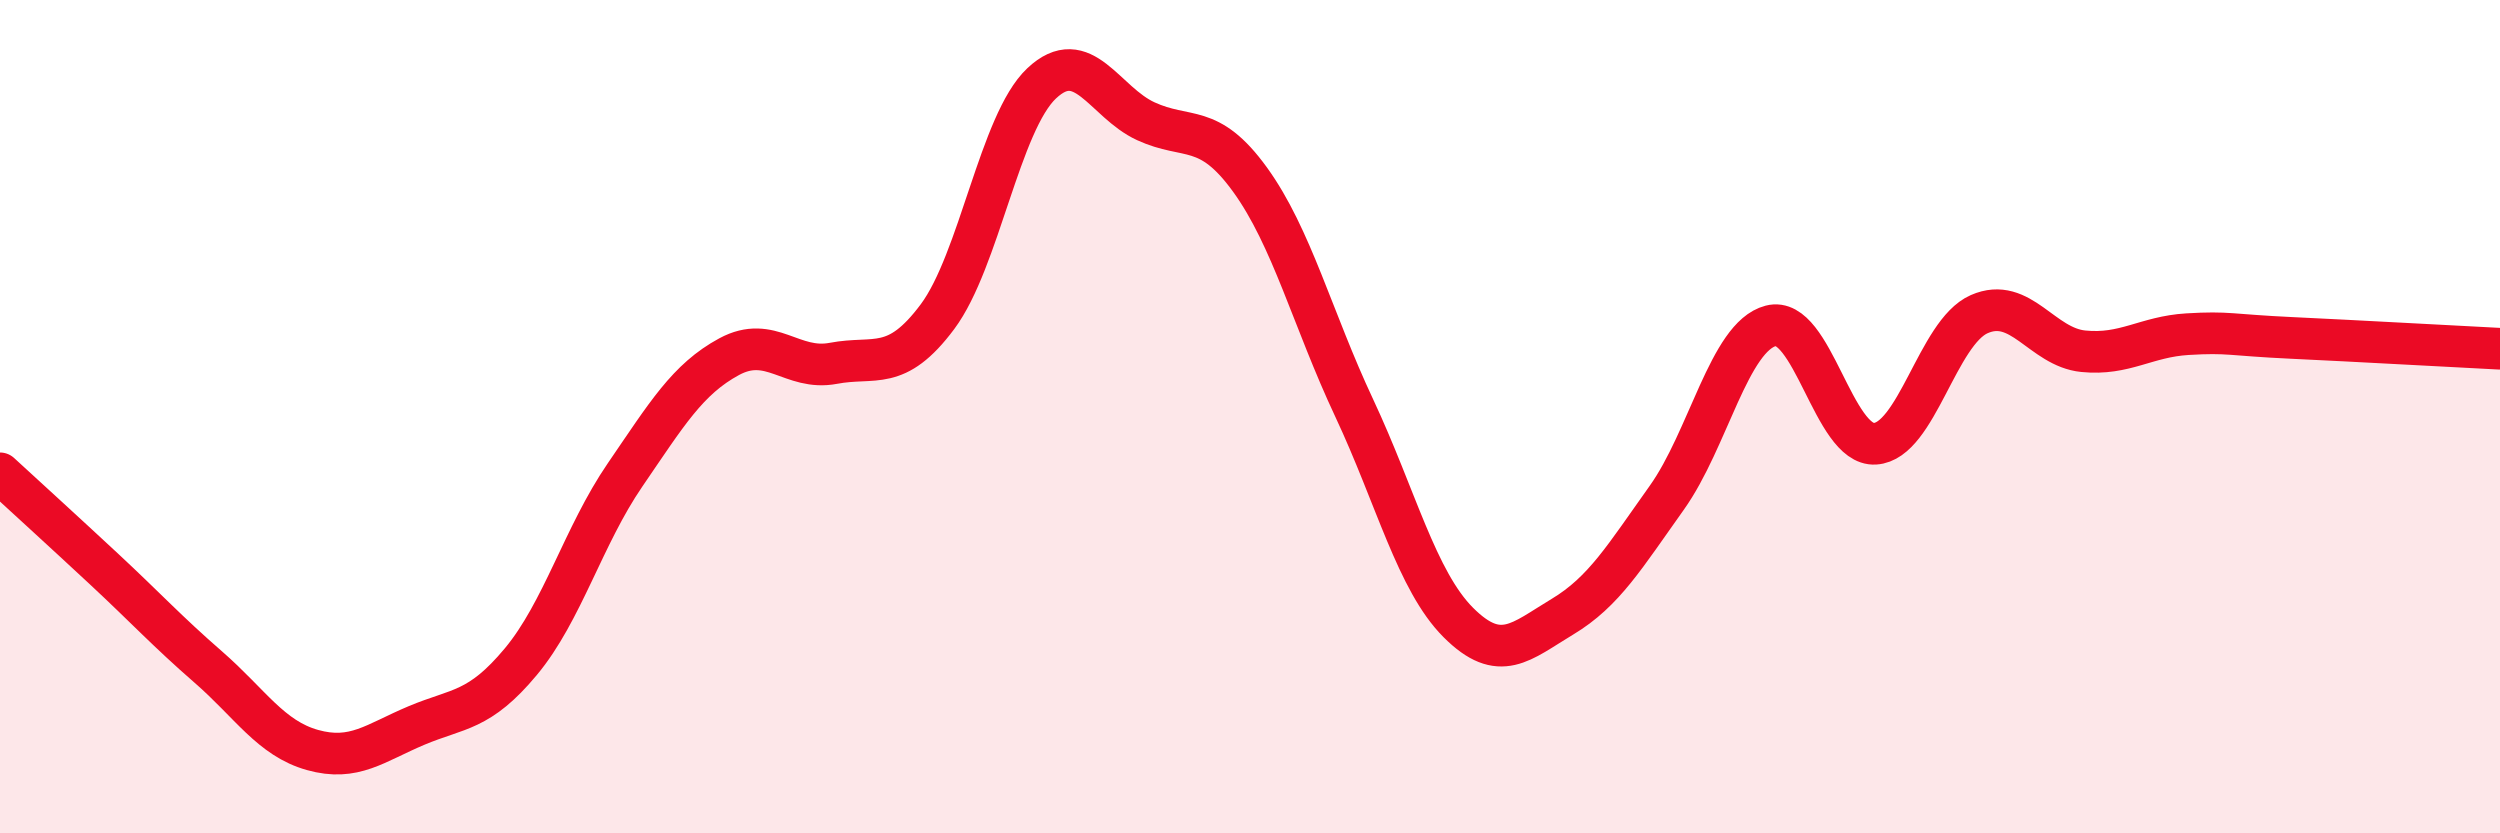 
    <svg width="60" height="20" viewBox="0 0 60 20" xmlns="http://www.w3.org/2000/svg">
      <path
        d="M 0,11.36 C 0.5,11.82 1.5,12.73 2.5,13.66 C 3.5,14.59 4,15.14 5,16.01 C 6,16.88 6.5,17.72 7.5,18 C 8.5,18.28 9,17.83 10,17.41 C 11,16.99 11.5,17.08 12.5,15.88 C 13.5,14.68 14,12.86 15,11.4 C 16,9.94 16.5,9.1 17.5,8.56 C 18.5,8.02 19,8.91 20,8.72 C 21,8.53 21.5,8.94 22.5,7.6 C 23.5,6.26 24,2.94 25,2 C 26,1.06 26.5,2.45 27.5,2.91 C 28.5,3.37 29,2.93 30,4.31 C 31,5.69 31.5,7.66 32.5,9.79 C 33.5,11.92 34,13.94 35,14.94 C 36,15.94 36.5,15.4 37.5,14.8 C 38.5,14.2 39,13.35 40,11.95 C 41,10.55 41.5,8.08 42.5,7.82 C 43.5,7.56 44,10.71 45,10.65 C 46,10.59 46.5,7.98 47.5,7.54 C 48.5,7.1 49,8.33 50,8.43 C 51,8.53 51.5,8.08 52.5,8.02 C 53.5,7.96 53.5,8.04 55,8.11 C 56.5,8.18 59,8.32 60,8.37L60 20L0 20Z"
        fill="#EB0A25"
        opacity="0.1"
        stroke-linecap="round"
        stroke-linejoin="round"
      />
      <path
        d="M 0,11.36 C 0.5,11.82 1.5,12.73 2.5,13.66 C 3.5,14.59 4,15.14 5,16.01 C 6,16.88 6.5,17.72 7.5,18 C 8.5,18.28 9,17.83 10,17.41 C 11,16.99 11.5,17.08 12.5,15.88 C 13.5,14.68 14,12.86 15,11.4 C 16,9.94 16.5,9.1 17.5,8.56 C 18.5,8.02 19,8.91 20,8.72 C 21,8.53 21.5,8.94 22.5,7.6 C 23.5,6.26 24,2.94 25,2 C 26,1.06 26.5,2.45 27.5,2.91 C 28.5,3.37 29,2.93 30,4.31 C 31,5.69 31.5,7.66 32.5,9.79 C 33.5,11.92 34,13.94 35,14.94 C 36,15.94 36.5,15.4 37.5,14.8 C 38.5,14.2 39,13.35 40,11.95 C 41,10.55 41.5,8.08 42.5,7.82 C 43.5,7.56 44,10.71 45,10.65 C 46,10.59 46.5,7.98 47.5,7.54 C 48.5,7.1 49,8.33 50,8.43 C 51,8.53 51.5,8.08 52.5,8.02 C 53.5,7.96 53.5,8.04 55,8.11 C 56.5,8.18 59,8.32 60,8.37"
        stroke="#EB0A25"
        stroke-width="1"
        fill="none"
        stroke-linecap="round"
        stroke-linejoin="round"
      />
    </svg>
  